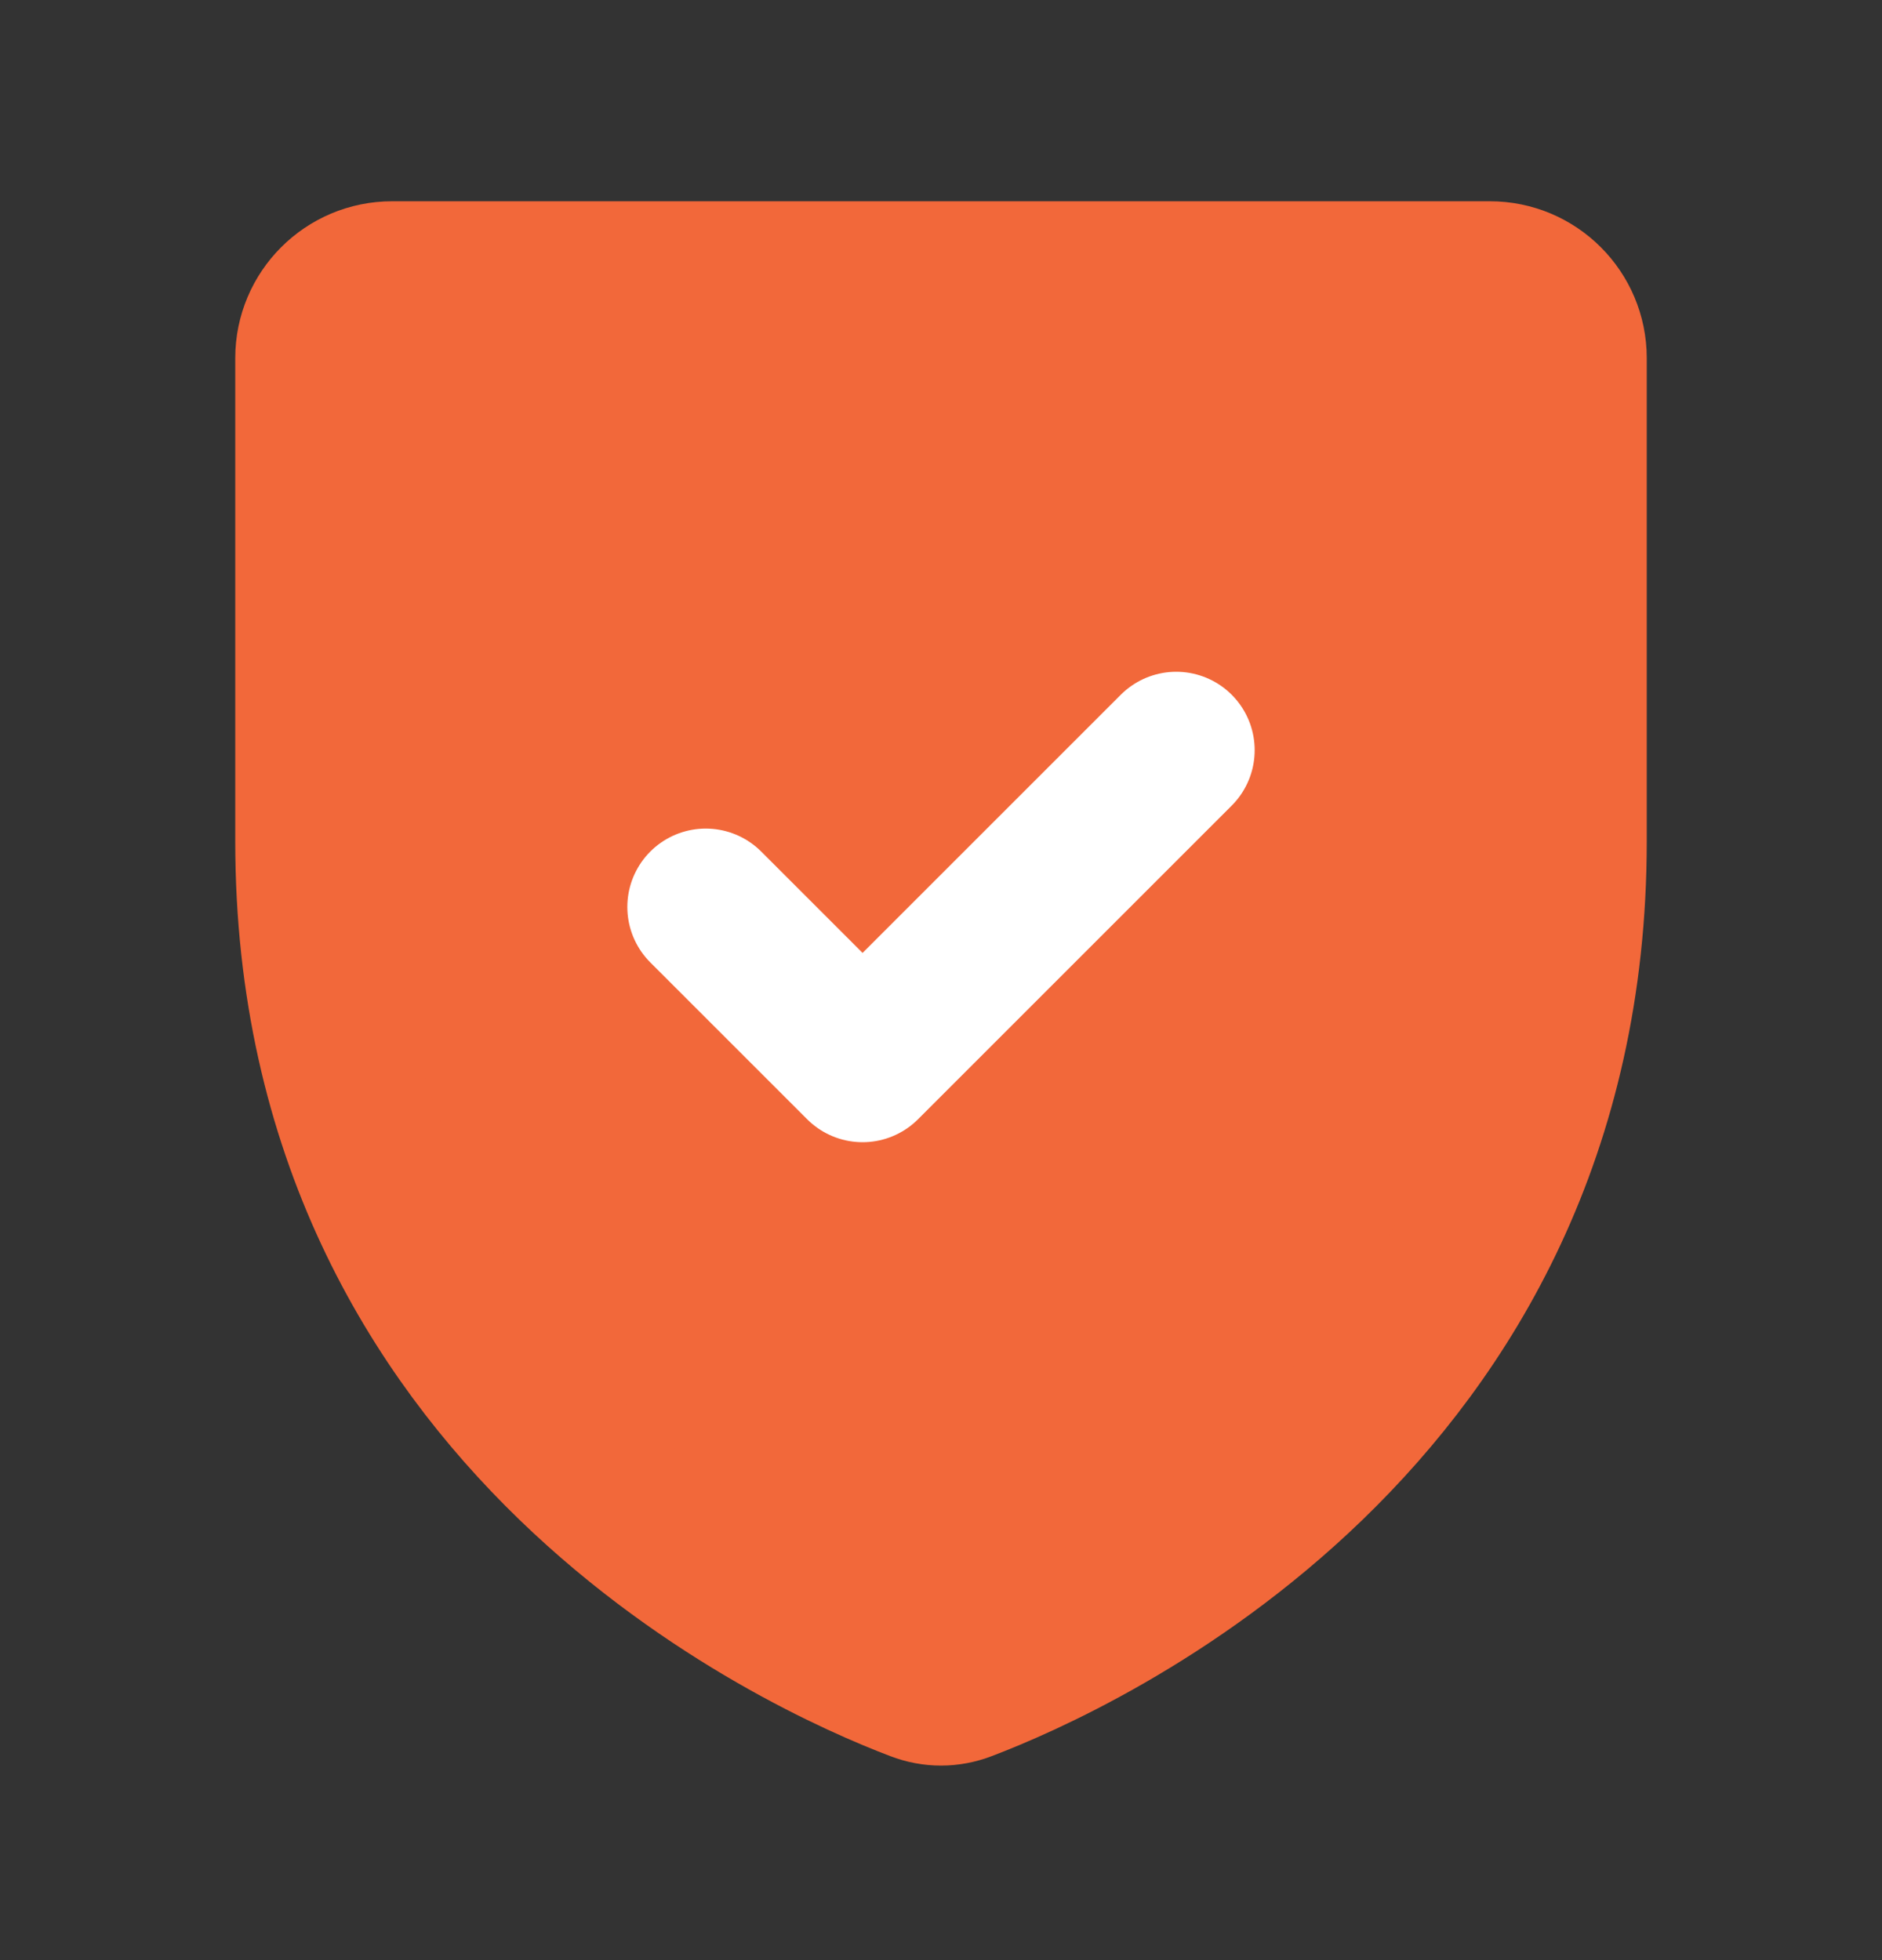<?xml version="1.0" encoding="UTF-8"?> <svg xmlns="http://www.w3.org/2000/svg" width="24" height="25" viewBox="0 0 24 25" fill="none"><rect x="0" y="0" width="24" height="25" fill="#333333" stroke="none"/> <path d="M19 3.567C19.552 3.567 20 4.015 20 4.567V10.732C20 18.114 13.726 20.919 12.29 21.464C12.1 21.537 11.9 21.537 11.71 21.464C10.274 20.919 4 18.114 4 10.732V4.567C4 4.015 4.448 3.567 5 3.567H19Z" fill="#F2683A" stroke="#F2683A" stroke-width="2" stroke-linecap="round" stroke-linejoin="round"></path> <path d="M15 9.568L11 13.568L9 11.568" stroke="white" stroke-width="2" stroke-linecap="round" stroke-linejoin="round"></path> </svg> 